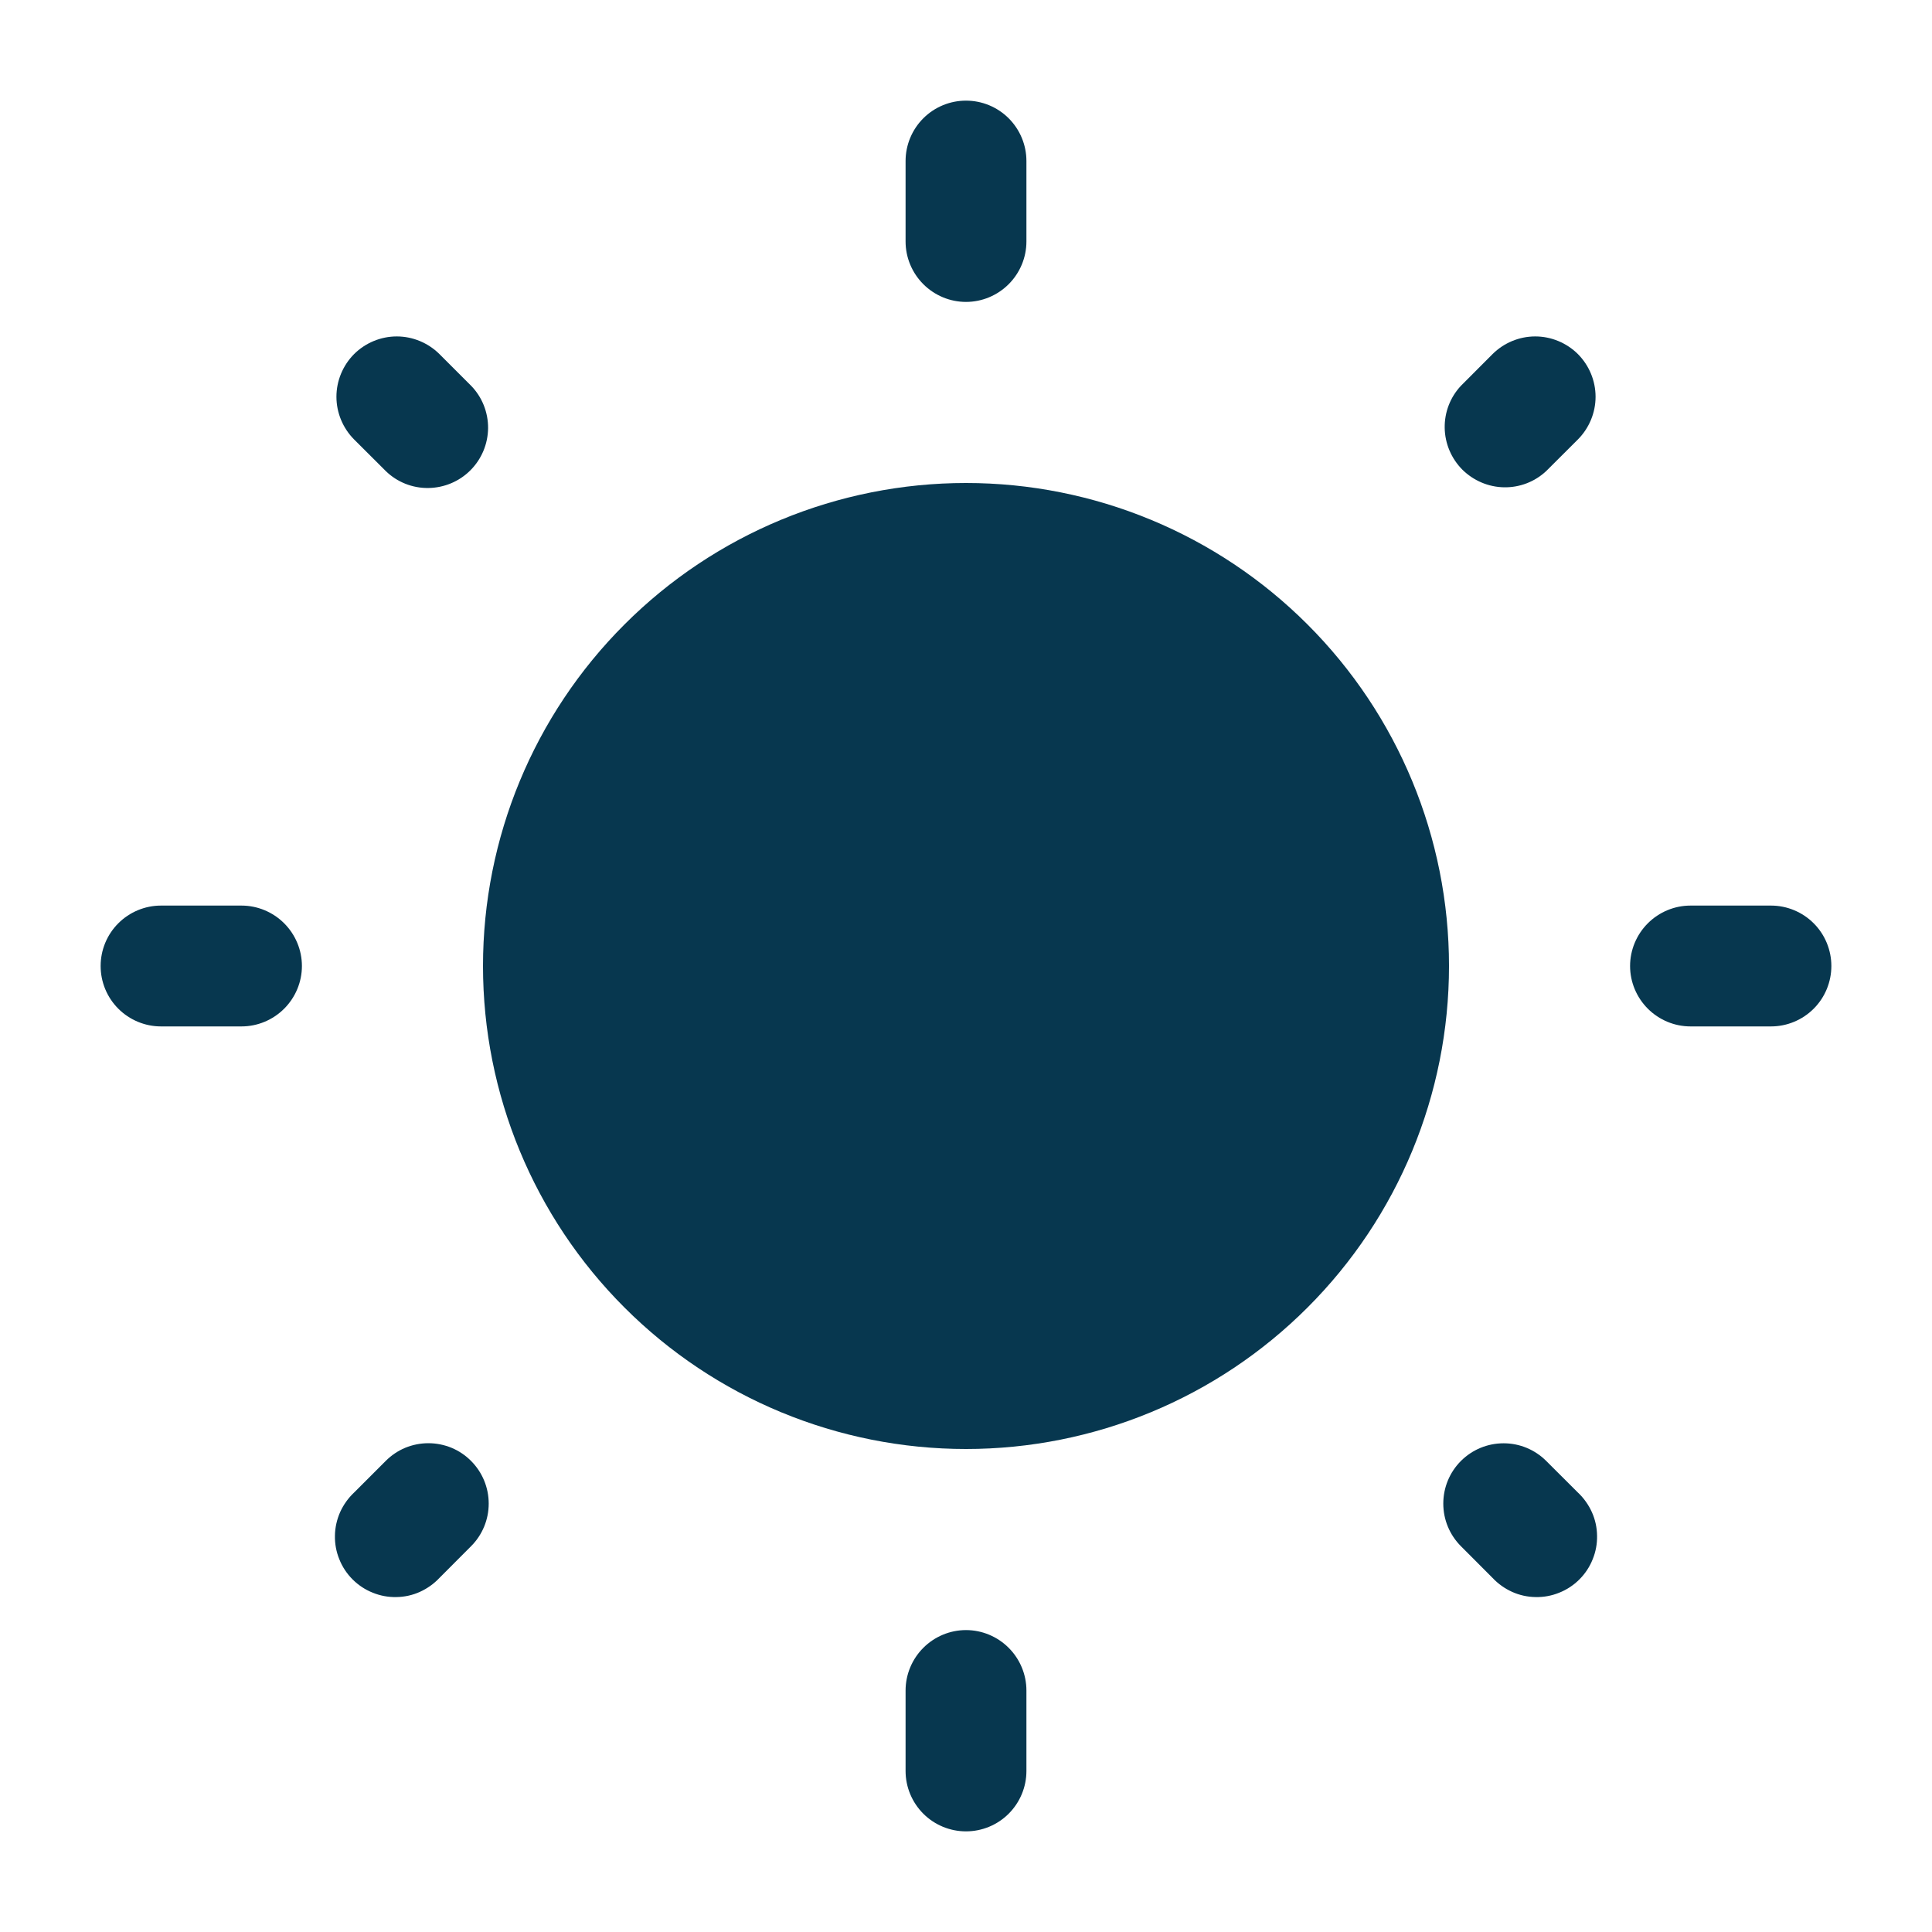 <svg width="22" height="22" viewBox="0 0 22 22" fill="none" xmlns="http://www.w3.org/2000/svg">
<path d="M16.5 11C16.5 12.459 15.921 13.858 14.889 14.889C13.858 15.921 12.459 16.5 11 16.5C9.541 16.5 8.142 15.921 7.111 14.889C6.079 13.858 5.5 12.459 5.5 11C5.5 9.541 6.079 8.142 7.111 7.111C8.142 6.079 9.541 5.5 11 5.5C12.459 5.5 13.858 6.079 14.889 7.111C15.921 8.142 16.5 9.541 16.5 11Z" fill="#07374F"/>
<path fill-rule="evenodd" clip-rule="evenodd" d="M11 1.146C11.182 1.146 11.357 1.218 11.486 1.347C11.615 1.476 11.688 1.651 11.688 1.833V2.75C11.688 2.932 11.615 3.107 11.486 3.236C11.357 3.365 11.182 3.438 11 3.438C10.818 3.438 10.643 3.365 10.514 3.236C10.385 3.107 10.312 2.932 10.312 2.75V1.833C10.312 1.651 10.385 1.476 10.514 1.347C10.643 1.218 10.818 1.146 11 1.146ZM4.032 4.032C4.161 3.904 4.336 3.831 4.518 3.831C4.7 3.831 4.875 3.904 5.004 4.032L5.364 4.392C5.49 4.521 5.559 4.695 5.558 4.875C5.556 5.056 5.484 5.228 5.356 5.356C5.229 5.483 5.057 5.555 4.876 5.557C4.696 5.559 4.522 5.49 4.393 5.364L4.032 5.004C3.904 4.875 3.831 4.7 3.831 4.518C3.831 4.336 3.904 4.161 4.032 4.032ZM17.968 4.032C18.096 4.161 18.169 4.336 18.169 4.518C18.169 4.7 18.096 4.875 17.968 5.004L17.607 5.364C17.477 5.486 17.305 5.552 17.127 5.549C16.948 5.546 16.779 5.473 16.652 5.348C16.527 5.222 16.454 5.052 16.451 4.873C16.448 4.695 16.514 4.523 16.636 4.393L16.996 4.032C17.125 3.904 17.3 3.831 17.482 3.831C17.664 3.831 17.839 3.904 17.968 4.032ZM1.146 11C1.146 10.818 1.218 10.643 1.347 10.514C1.476 10.385 1.651 10.312 1.833 10.312H2.75C2.932 10.312 3.107 10.385 3.236 10.514C3.365 10.643 3.438 10.818 3.438 11C3.438 11.182 3.365 11.357 3.236 11.486C3.107 11.615 2.932 11.688 2.75 11.688H1.833C1.651 11.688 1.476 11.615 1.347 11.486C1.218 11.357 1.146 11.182 1.146 11ZM18.562 11C18.562 10.818 18.635 10.643 18.764 10.514C18.893 10.385 19.068 10.312 19.25 10.312H20.167C20.349 10.312 20.524 10.385 20.653 10.514C20.782 10.643 20.854 10.818 20.854 11C20.854 11.182 20.782 11.357 20.653 11.486C20.524 11.615 20.349 11.688 20.167 11.688H19.25C19.068 11.688 18.893 11.615 18.764 11.486C18.635 11.357 18.562 11.182 18.562 11ZM16.636 16.636C16.765 16.507 16.939 16.435 17.122 16.435C17.304 16.435 17.478 16.507 17.607 16.636L17.968 16.996C18.035 17.059 18.089 17.135 18.127 17.219C18.165 17.303 18.185 17.395 18.186 17.487C18.188 17.579 18.171 17.671 18.136 17.756C18.102 17.842 18.05 17.92 17.985 17.985C17.92 18.05 17.842 18.102 17.756 18.136C17.671 18.171 17.579 18.188 17.487 18.186C17.395 18.185 17.303 18.165 17.219 18.127C17.135 18.089 17.059 18.035 16.996 17.968L16.636 17.607C16.507 17.478 16.435 17.304 16.435 17.122C16.435 16.939 16.507 16.765 16.636 16.636ZM5.364 16.636C5.493 16.765 5.565 16.939 5.565 17.122C5.565 17.304 5.493 17.478 5.364 17.607L5.004 17.968C4.941 18.035 4.865 18.089 4.781 18.127C4.697 18.165 4.606 18.185 4.513 18.186C4.421 18.188 4.329 18.171 4.244 18.136C4.158 18.102 4.08 18.05 4.015 17.985C3.95 17.92 3.898 17.842 3.864 17.756C3.829 17.671 3.812 17.579 3.814 17.487C3.815 17.395 3.836 17.303 3.873 17.219C3.911 17.135 3.965 17.059 4.032 16.996L4.392 16.636C4.456 16.572 4.531 16.521 4.615 16.486C4.698 16.452 4.788 16.434 4.878 16.434C4.968 16.434 5.058 16.452 5.141 16.486C5.225 16.521 5.301 16.572 5.364 16.636ZM11 18.562C11.182 18.562 11.357 18.635 11.486 18.764C11.615 18.893 11.688 19.068 11.688 19.25V20.167C11.688 20.349 11.615 20.524 11.486 20.653C11.357 20.782 11.182 20.854 11 20.854C10.818 20.854 10.643 20.782 10.514 20.653C10.385 20.524 10.312 20.349 10.312 20.167V19.25C10.312 19.068 10.385 18.893 10.514 18.764C10.643 18.635 10.818 18.562 11 18.562Z" fill="#07374F"/>
</svg>
